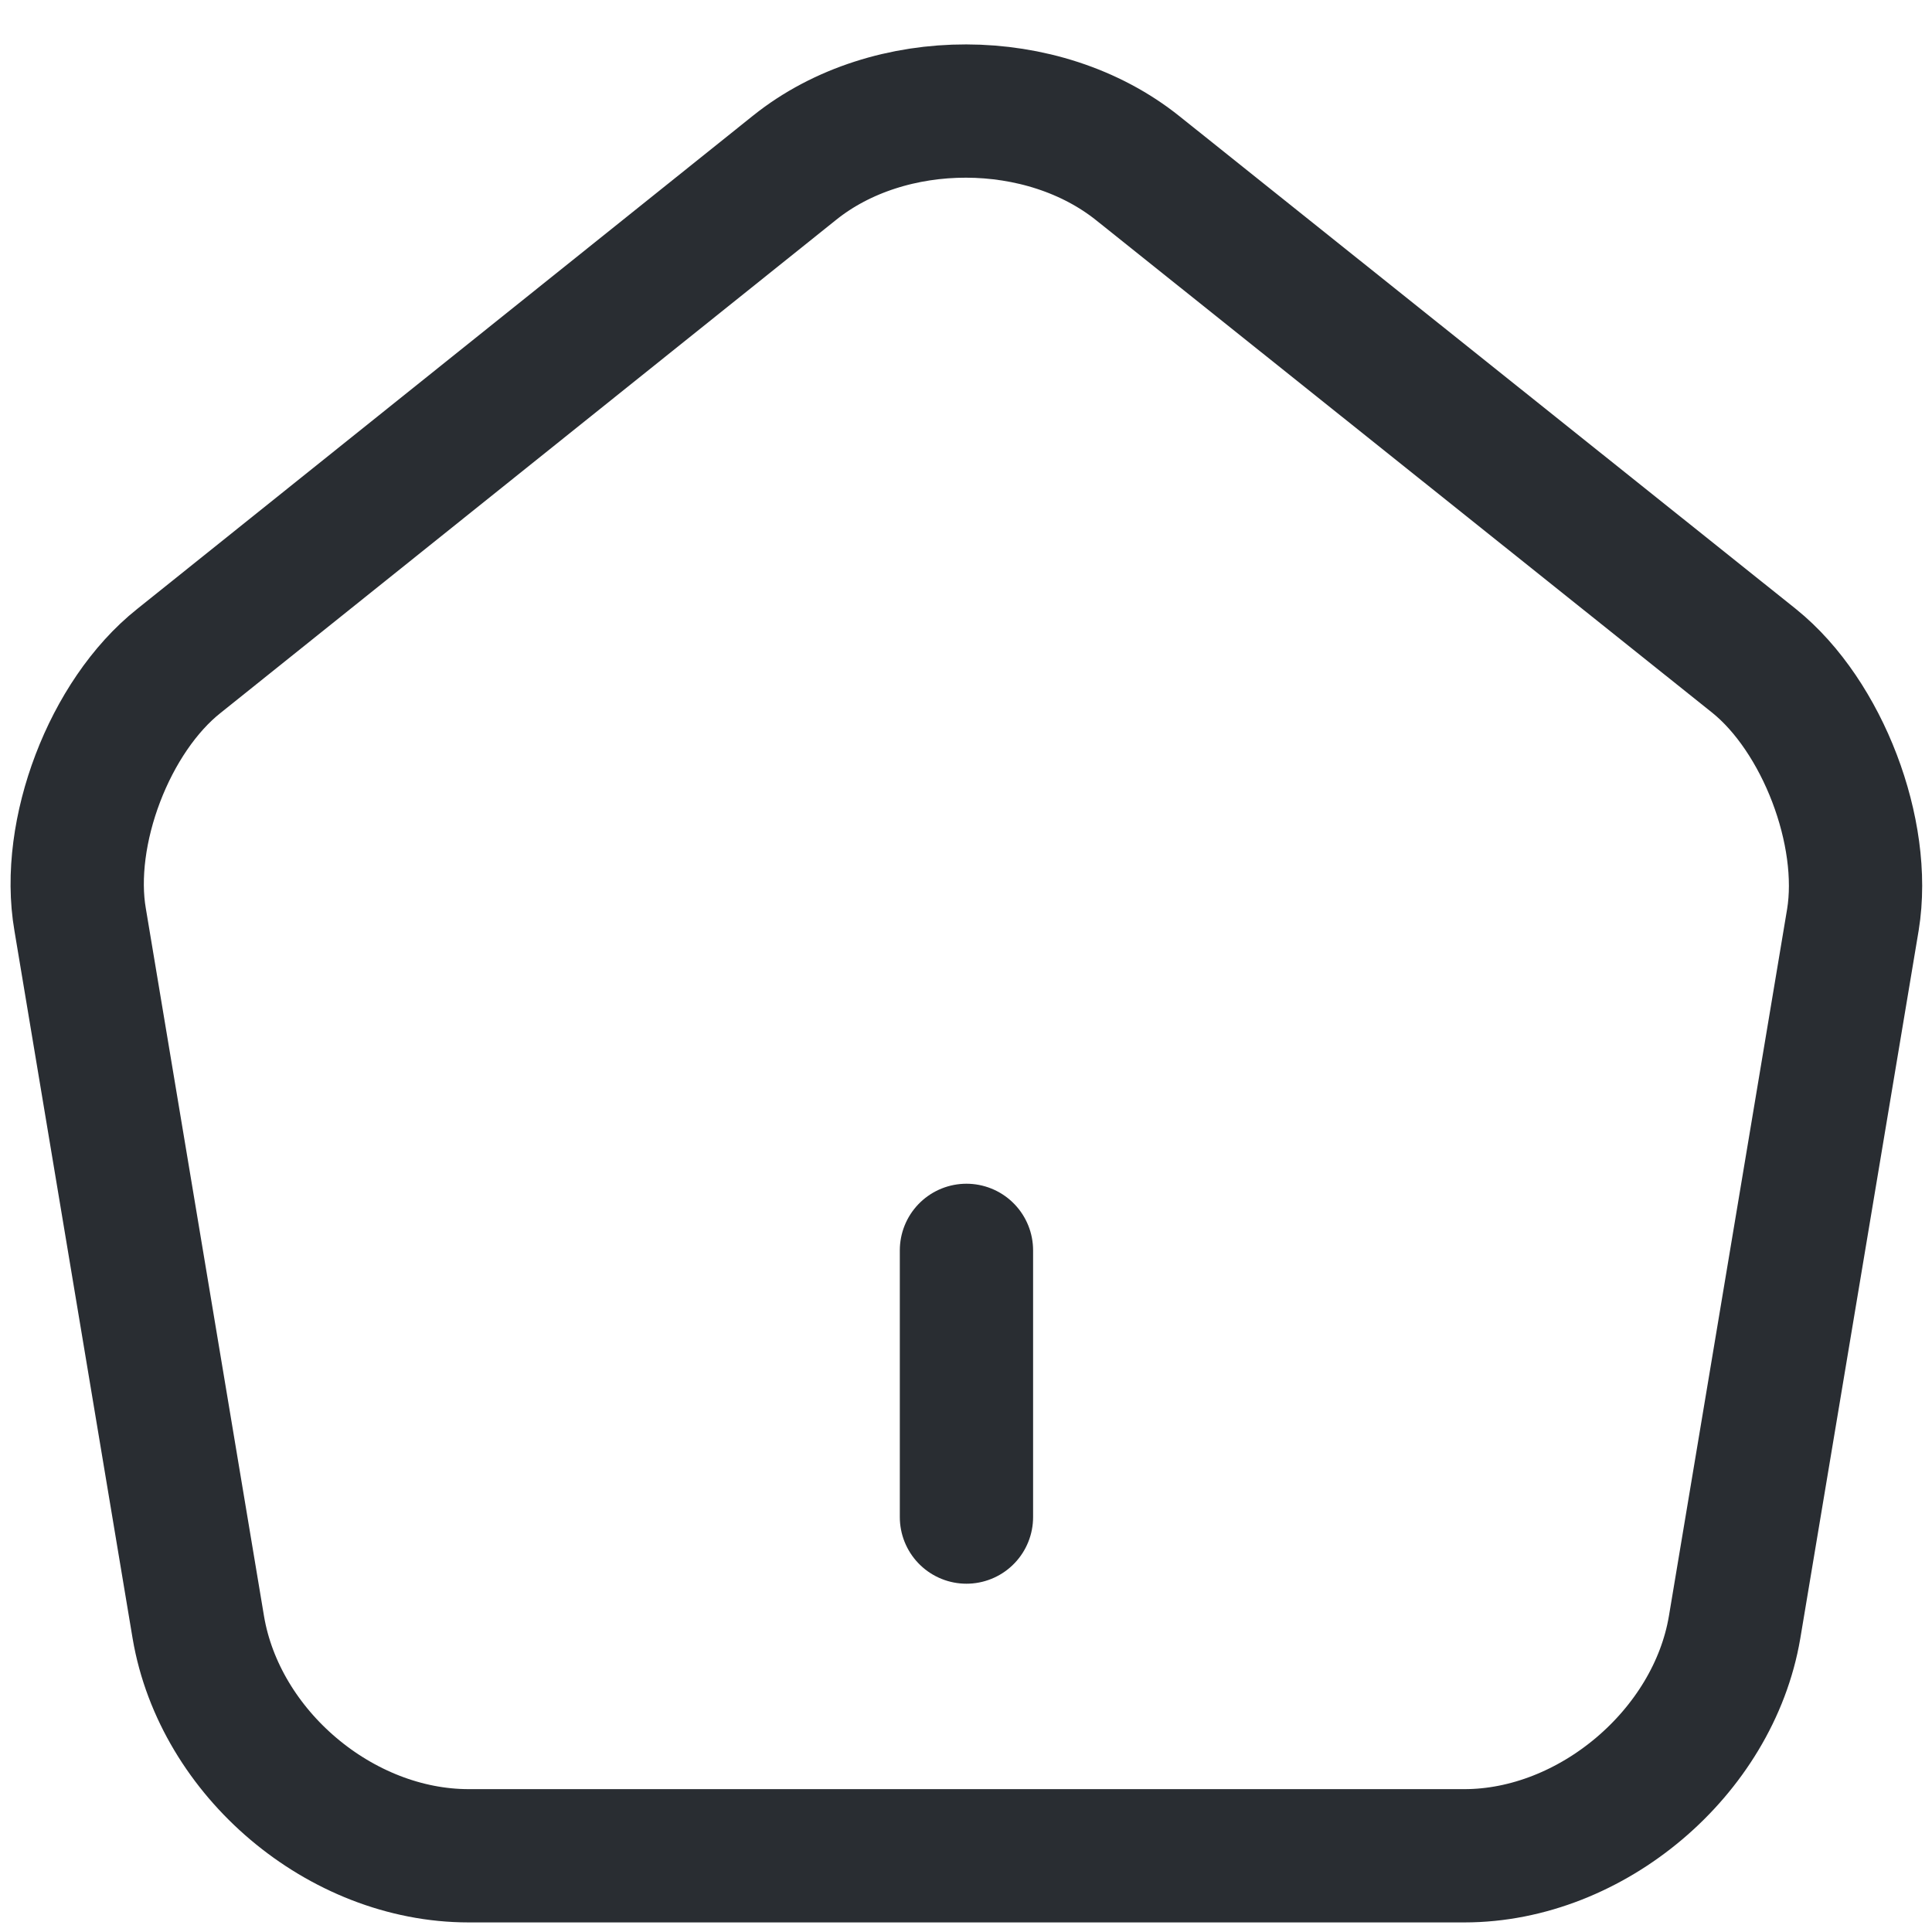 <?xml version="1.0" encoding="UTF-8"?>
<!DOCTYPE svg PUBLIC "-//W3C//DTD SVG 1.1//EN" "http://www.w3.org/Graphics/SVG/1.1/DTD/svg11.dtd">
<!-- Creator: CorelDRAW (Versión de evaluación) -->
<svg xmlns="http://www.w3.org/2000/svg" xml:space="preserve" width="128px" height="128px" version="1.1" style="shape-rendering:geometricPrecision; text-rendering:geometricPrecision; image-rendering:optimizeQuality; fill-rule:evenodd; clip-rule:evenodd"
viewBox="0 0 128 128"
 xmlns:xlink="http://www.w3.org/1999/xlink"
 xmlns:xodm="http://www.corel.com/coreldraw/odm/2003">
 <defs>
  <style type="text/css">
   <![CDATA[
    .str0 {stroke:#292D32;stroke-width:8.83;stroke-linecap:round;stroke-linejoin:round;stroke-miterlimit:22.926}
    .fil0 {fill:none}
   ]]>
  </style>
 </defs>
 <g id="Capa_x0020_1">
  <g id="_1611838843792">
   <path class="fil0 str0" d="M64.03 100.51l0 -17.67"/>
   <path class="fil0 str0" d="M52.66 11.1l-40.81 32.69c-4.6,3.65 -7.54,11.37 -6.54,17.14l7.83 46.89c1.42,8.36 9.43,15.13 17.91,15.13l65.97 0c8.42,0 16.49,-6.83 17.9,-15.13l7.84 -46.89c0.94,-5.77 -2.01,-13.49 -6.54,-17.14l-40.82 -32.63c-6.3,-5.06 -16.49,-5.06 -22.74,-0.06z"/>
  </g>
 </g>
</svg>
